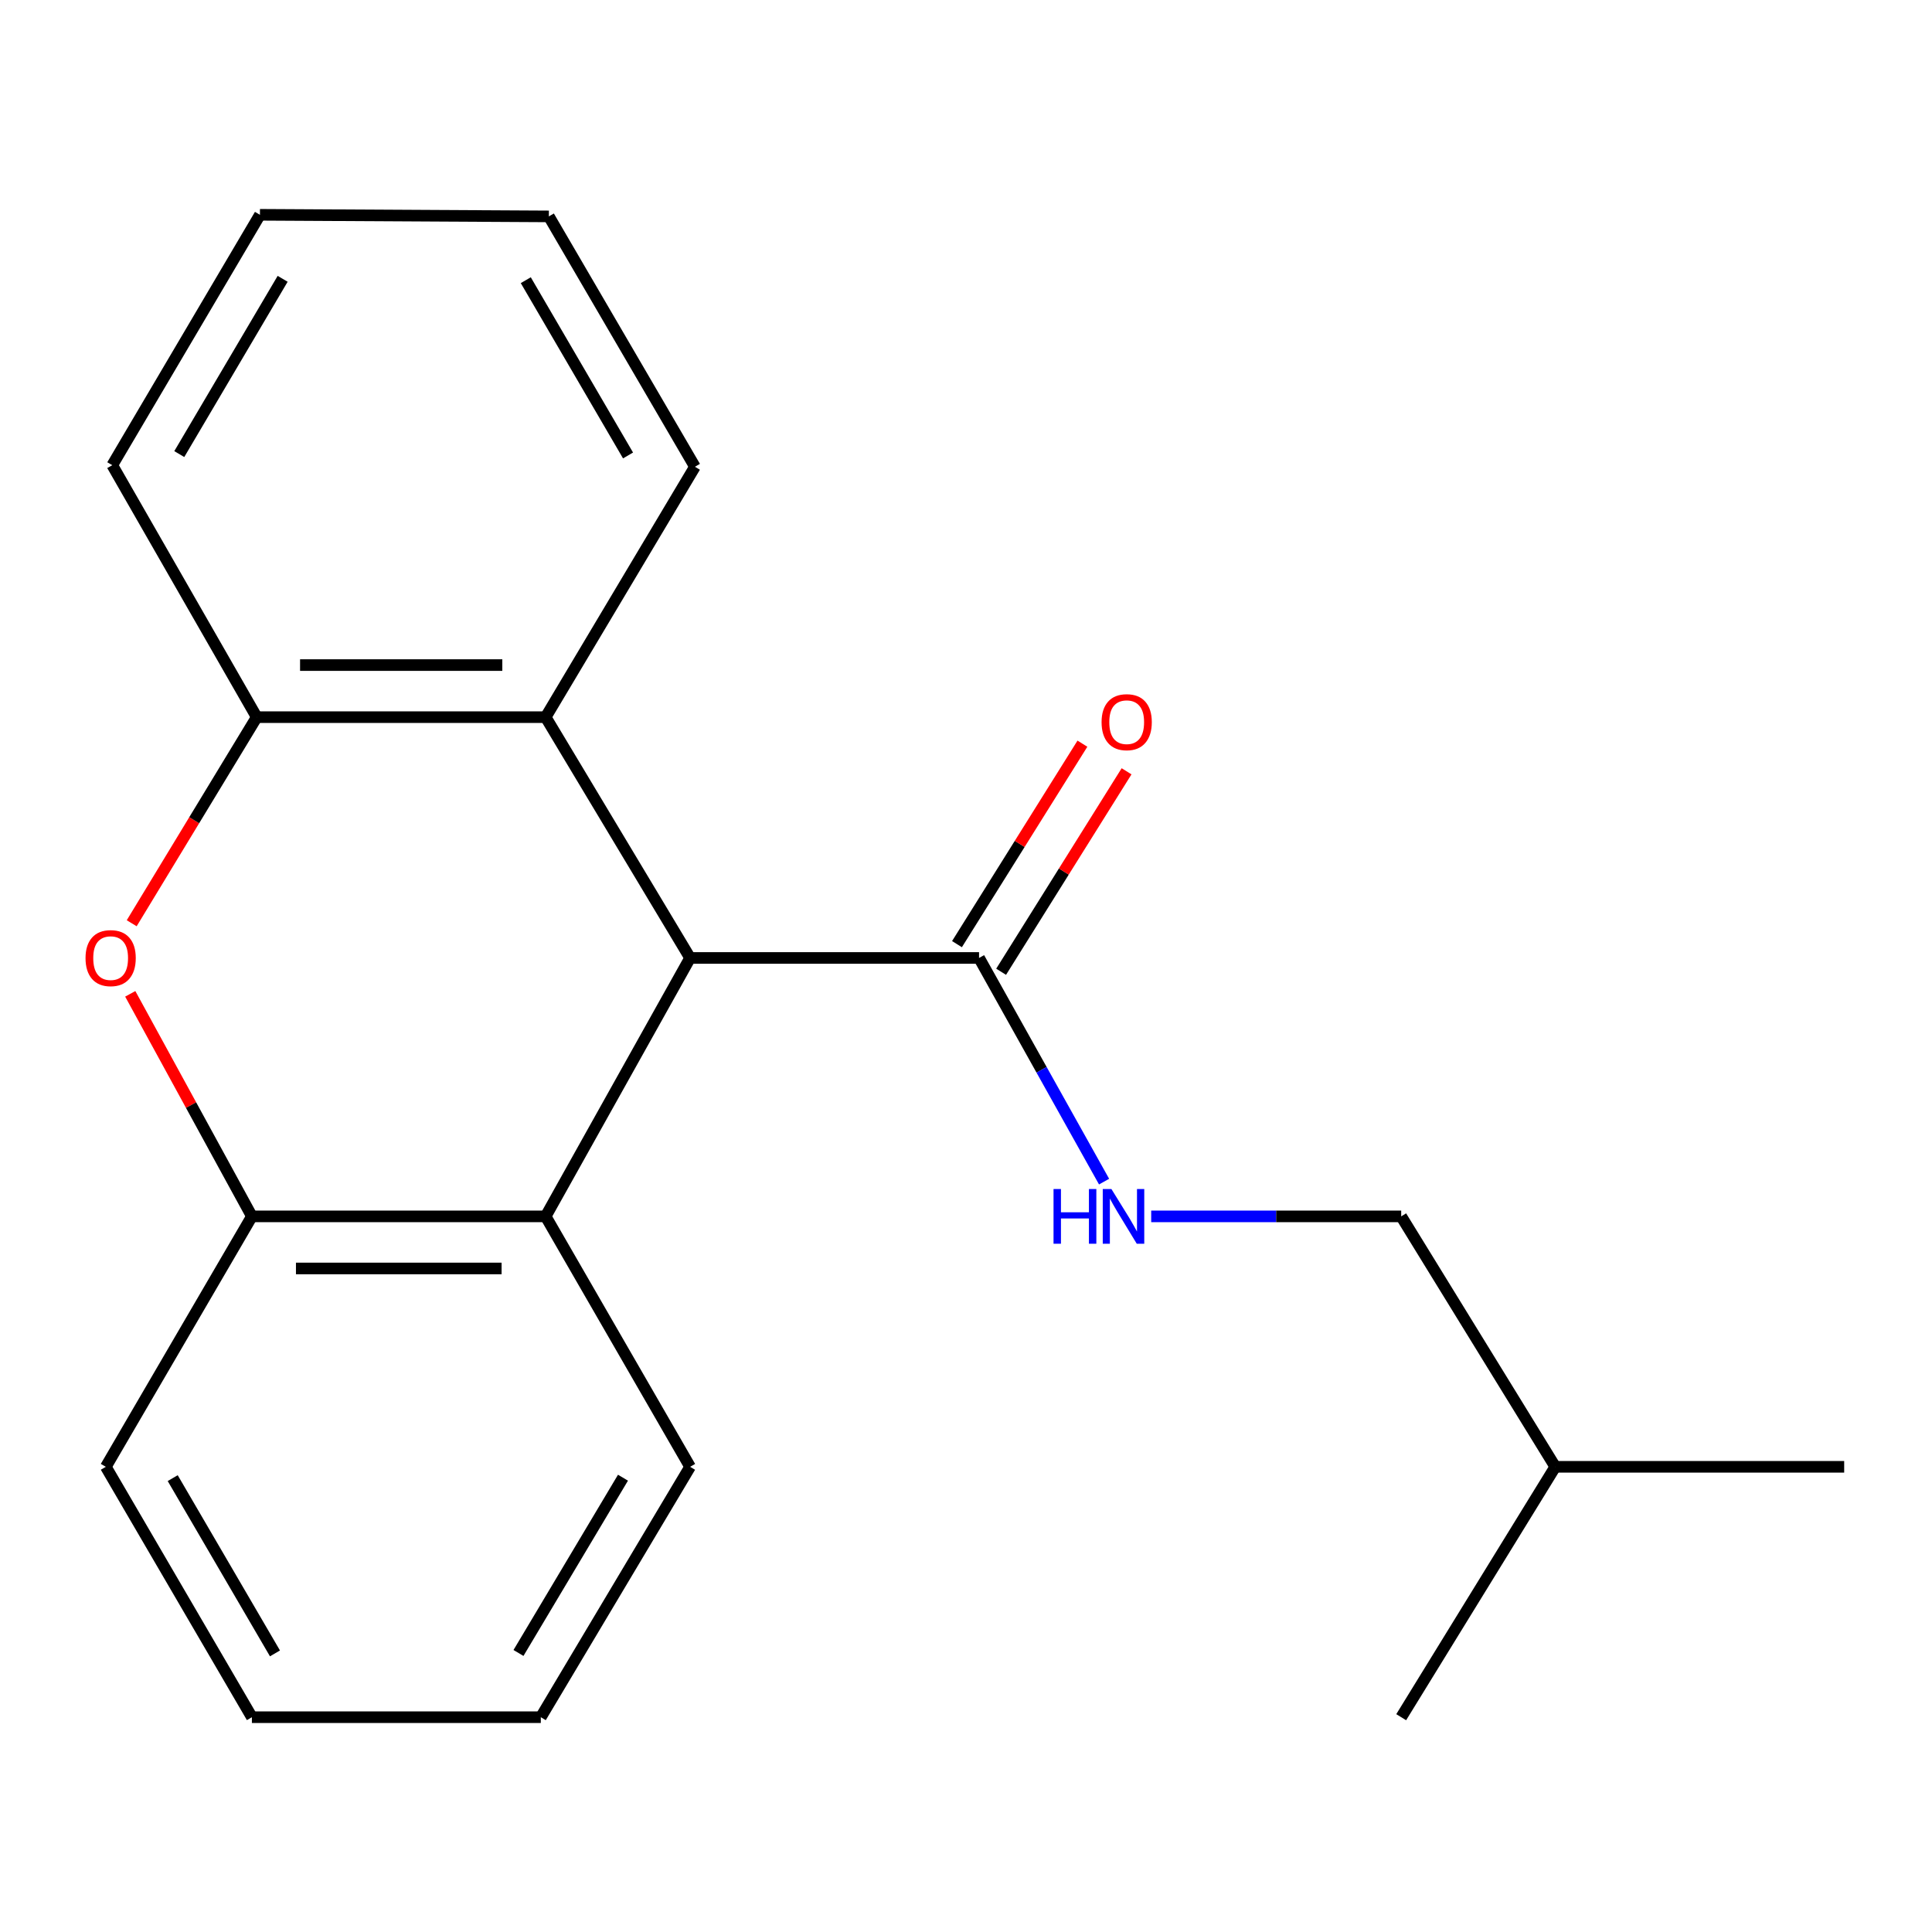 <?xml version='1.0' encoding='iso-8859-1'?>
<svg version='1.1' baseProfile='full'
              xmlns='http://www.w3.org/2000/svg'
                      xmlns:rdkit='http://www.rdkit.org/xml'
                      xmlns:xlink='http://www.w3.org/1999/xlink'
                  xml:space='preserve'
width='1000px' height='1000px' viewBox='0 0 1000 1000'>
<!-- END OF HEADER -->
<rect style='opacity:1.0;fill:#FFFFFF;stroke:none' width='1000' height='1000' x='0' y='0'> </rect>
<path class='bond-1' d='M 357.196,495.837 L 282.425,371.198' style='fill:none;fill-rule:evenodd;stroke:#000000;stroke-width:6px;stroke-linecap:butt;stroke-linejoin:miter;stroke-opacity:1' />
<path class='bond-2' d='M 357.196,495.837 L 282.425,629.596' style='fill:none;fill-rule:evenodd;stroke:#000000;stroke-width:6px;stroke-linecap:butt;stroke-linejoin:miter;stroke-opacity:1' />
<path class='bond-5' d='M 357.196,495.837 L 506.754,495.837' style='fill:none;fill-rule:evenodd;stroke:#000000;stroke-width:6px;stroke-linecap:butt;stroke-linejoin:miter;stroke-opacity:1' />
<path class='bond-0' d='M 67.421,514.408 L 98.901,572.002' style='fill:none;fill-rule:evenodd;stroke:#FF0000;stroke-width:6px;stroke-linecap:butt;stroke-linejoin:miter;stroke-opacity:1' />
<path class='bond-0' d='M 98.901,572.002 L 130.381,629.596' style='fill:none;fill-rule:evenodd;stroke:#000000;stroke-width:6px;stroke-linecap:butt;stroke-linejoin:miter;stroke-opacity:1' />
<path class='bond-20' d='M 68.169,477.872 L 100.525,424.535' style='fill:none;fill-rule:evenodd;stroke:#FF0000;stroke-width:6px;stroke-linecap:butt;stroke-linejoin:miter;stroke-opacity:1' />
<path class='bond-20' d='M 100.525,424.535 L 132.881,371.198' style='fill:none;fill-rule:evenodd;stroke:#000000;stroke-width:6px;stroke-linecap:butt;stroke-linejoin:miter;stroke-opacity:1' />
<path class='bond-3' d='M 282.425,371.198 L 132.881,371.198' style='fill:none;fill-rule:evenodd;stroke:#000000;stroke-width:6px;stroke-linecap:butt;stroke-linejoin:miter;stroke-opacity:1' />
<path class='bond-3' d='M 259.993,344.242 L 155.313,344.242' style='fill:none;fill-rule:evenodd;stroke:#000000;stroke-width:6px;stroke-linecap:butt;stroke-linejoin:miter;stroke-opacity:1' />
<path class='bond-9' d='M 282.425,371.198 L 359.697,241.601' style='fill:none;fill-rule:evenodd;stroke:#000000;stroke-width:6px;stroke-linecap:butt;stroke-linejoin:miter;stroke-opacity:1' />
<path class='bond-4' d='M 282.425,629.596 L 130.381,629.596' style='fill:none;fill-rule:evenodd;stroke:#000000;stroke-width:6px;stroke-linecap:butt;stroke-linejoin:miter;stroke-opacity:1' />
<path class='bond-4' d='M 259.618,656.552 L 153.187,656.552' style='fill:none;fill-rule:evenodd;stroke:#000000;stroke-width:6px;stroke-linecap:butt;stroke-linejoin:miter;stroke-opacity:1' />
<path class='bond-10' d='M 282.425,629.596 L 357.196,759.222' style='fill:none;fill-rule:evenodd;stroke:#000000;stroke-width:6px;stroke-linecap:butt;stroke-linejoin:miter;stroke-opacity:1' />
<path class='bond-12' d='M 132.881,371.198 L 58.11,240.778' style='fill:none;fill-rule:evenodd;stroke:#000000;stroke-width:6px;stroke-linecap:butt;stroke-linejoin:miter;stroke-opacity:1' />
<path class='bond-11' d='M 130.381,629.596 L 54.77,759.222' style='fill:none;fill-rule:evenodd;stroke:#000000;stroke-width:6px;stroke-linecap:butt;stroke-linejoin:miter;stroke-opacity:1' />
<path class='bond-6' d='M 506.754,495.837 L 539.112,553.721' style='fill:none;fill-rule:evenodd;stroke:#000000;stroke-width:6px;stroke-linecap:butt;stroke-linejoin:miter;stroke-opacity:1' />
<path class='bond-6' d='M 539.112,553.721 L 571.469,611.605' style='fill:none;fill-rule:evenodd;stroke:#0000FF;stroke-width:6px;stroke-linecap:butt;stroke-linejoin:miter;stroke-opacity:1' />
<path class='bond-7' d='M 518.18,502.986 L 550.644,451.105' style='fill:none;fill-rule:evenodd;stroke:#000000;stroke-width:6px;stroke-linecap:butt;stroke-linejoin:miter;stroke-opacity:1' />
<path class='bond-7' d='M 550.644,451.105 L 583.109,399.224' style='fill:none;fill-rule:evenodd;stroke:#FF0000;stroke-width:6px;stroke-linecap:butt;stroke-linejoin:miter;stroke-opacity:1' />
<path class='bond-7' d='M 495.329,488.688 L 527.794,436.807' style='fill:none;fill-rule:evenodd;stroke:#000000;stroke-width:6px;stroke-linecap:butt;stroke-linejoin:miter;stroke-opacity:1' />
<path class='bond-7' d='M 527.794,436.807 L 560.258,384.926' style='fill:none;fill-rule:evenodd;stroke:#FF0000;stroke-width:6px;stroke-linecap:butt;stroke-linejoin:miter;stroke-opacity:1' />
<path class='bond-8' d='M 595.859,629.596 L 660.559,629.596' style='fill:none;fill-rule:evenodd;stroke:#0000FF;stroke-width:6px;stroke-linecap:butt;stroke-linejoin:miter;stroke-opacity:1' />
<path class='bond-8' d='M 660.559,629.596 L 725.259,629.596' style='fill:none;fill-rule:evenodd;stroke:#000000;stroke-width:6px;stroke-linecap:butt;stroke-linejoin:miter;stroke-opacity:1' />
<path class='bond-13' d='M 725.259,629.596 L 805.002,759.222' style='fill:none;fill-rule:evenodd;stroke:#000000;stroke-width:6px;stroke-linecap:butt;stroke-linejoin:miter;stroke-opacity:1' />
<path class='bond-17' d='M 359.697,241.601 L 284.087,112.005' style='fill:none;fill-rule:evenodd;stroke:#000000;stroke-width:6px;stroke-linecap:butt;stroke-linejoin:miter;stroke-opacity:1' />
<path class='bond-17' d='M 325.073,235.746 L 272.146,145.028' style='fill:none;fill-rule:evenodd;stroke:#000000;stroke-width:6px;stroke-linecap:butt;stroke-linejoin:miter;stroke-opacity:1' />
<path class='bond-16' d='M 357.196,759.222 L 279.924,888.818' style='fill:none;fill-rule:evenodd;stroke:#000000;stroke-width:6px;stroke-linecap:butt;stroke-linejoin:miter;stroke-opacity:1' />
<path class='bond-16' d='M 322.453,764.857 L 268.362,855.574' style='fill:none;fill-rule:evenodd;stroke:#000000;stroke-width:6px;stroke-linecap:butt;stroke-linejoin:miter;stroke-opacity:1' />
<path class='bond-21' d='M 54.77,759.222 L 130.381,888.818' style='fill:none;fill-rule:evenodd;stroke:#000000;stroke-width:6px;stroke-linecap:butt;stroke-linejoin:miter;stroke-opacity:1' />
<path class='bond-21' d='M 89.394,765.078 L 142.322,855.795' style='fill:none;fill-rule:evenodd;stroke:#000000;stroke-width:6px;stroke-linecap:butt;stroke-linejoin:miter;stroke-opacity:1' />
<path class='bond-22' d='M 58.11,240.778 L 134.544,111.182' style='fill:none;fill-rule:evenodd;stroke:#000000;stroke-width:6px;stroke-linecap:butt;stroke-linejoin:miter;stroke-opacity:1' />
<path class='bond-22' d='M 92.793,235.032 L 146.297,144.315' style='fill:none;fill-rule:evenodd;stroke:#000000;stroke-width:6px;stroke-linecap:butt;stroke-linejoin:miter;stroke-opacity:1' />
<path class='bond-14' d='M 805.002,759.222 L 954.545,759.222' style='fill:none;fill-rule:evenodd;stroke:#000000;stroke-width:6px;stroke-linecap:butt;stroke-linejoin:miter;stroke-opacity:1' />
<path class='bond-15' d='M 805.002,759.222 L 725.259,888.818' style='fill:none;fill-rule:evenodd;stroke:#000000;stroke-width:6px;stroke-linecap:butt;stroke-linejoin:miter;stroke-opacity:1' />
<path class='bond-19' d='M 279.924,888.818 L 130.381,888.818' style='fill:none;fill-rule:evenodd;stroke:#000000;stroke-width:6px;stroke-linecap:butt;stroke-linejoin:miter;stroke-opacity:1' />
<path class='bond-18' d='M 284.087,112.005 L 134.544,111.182' style='fill:none;fill-rule:evenodd;stroke:#000000;stroke-width:6px;stroke-linecap:butt;stroke-linejoin:miter;stroke-opacity:1' />
<path  class='atom-1' d='M 44.271 495.917
Q 44.271 489.117, 47.631 485.317
Q 50.991 481.517, 57.271 481.517
Q 63.551 481.517, 66.911 485.317
Q 70.271 489.117, 70.271 495.917
Q 70.271 502.797, 66.871 506.717
Q 63.471 510.597, 57.271 510.597
Q 51.031 510.597, 47.631 506.717
Q 44.271 502.837, 44.271 495.917
M 57.271 507.397
Q 61.591 507.397, 63.911 504.517
Q 66.271 501.597, 66.271 495.917
Q 66.271 490.357, 63.911 487.557
Q 61.591 484.717, 57.271 484.717
Q 52.951 484.717, 50.591 487.517
Q 48.271 490.317, 48.271 495.917
Q 48.271 501.637, 50.591 504.517
Q 52.951 507.397, 57.271 507.397
' fill='#FF0000'/>
<path  class='atom-7' d='M 545.306 615.436
L 549.146 615.436
L 549.146 627.476
L 563.626 627.476
L 563.626 615.436
L 567.466 615.436
L 567.466 643.756
L 563.626 643.756
L 563.626 630.676
L 549.146 630.676
L 549.146 643.756
L 545.306 643.756
L 545.306 615.436
' fill='#0000FF'/>
<path  class='atom-7' d='M 575.266 615.436
L 584.546 630.436
Q 585.466 631.916, 586.946 634.596
Q 588.426 637.276, 588.506 637.436
L 588.506 615.436
L 592.266 615.436
L 592.266 643.756
L 588.386 643.756
L 578.426 627.356
Q 577.266 625.436, 576.026 623.236
Q 574.826 621.036, 574.466 620.356
L 574.466 643.756
L 570.786 643.756
L 570.786 615.436
L 575.266 615.436
' fill='#0000FF'/>
<path  class='atom-8' d='M 570.173 373.793
Q 570.173 366.993, 573.533 363.193
Q 576.893 359.393, 583.173 359.393
Q 589.453 359.393, 592.813 363.193
Q 596.173 366.993, 596.173 373.793
Q 596.173 380.673, 592.773 384.593
Q 589.373 388.473, 583.173 388.473
Q 576.933 388.473, 573.533 384.593
Q 570.173 380.713, 570.173 373.793
M 583.173 385.273
Q 587.493 385.273, 589.813 382.393
Q 592.173 379.473, 592.173 373.793
Q 592.173 368.233, 589.813 365.433
Q 587.493 362.593, 583.173 362.593
Q 578.853 362.593, 576.493 365.393
Q 574.173 368.193, 574.173 373.793
Q 574.173 379.513, 576.493 382.393
Q 578.853 385.273, 583.173 385.273
' fill='#FF0000'/>
</svg>
